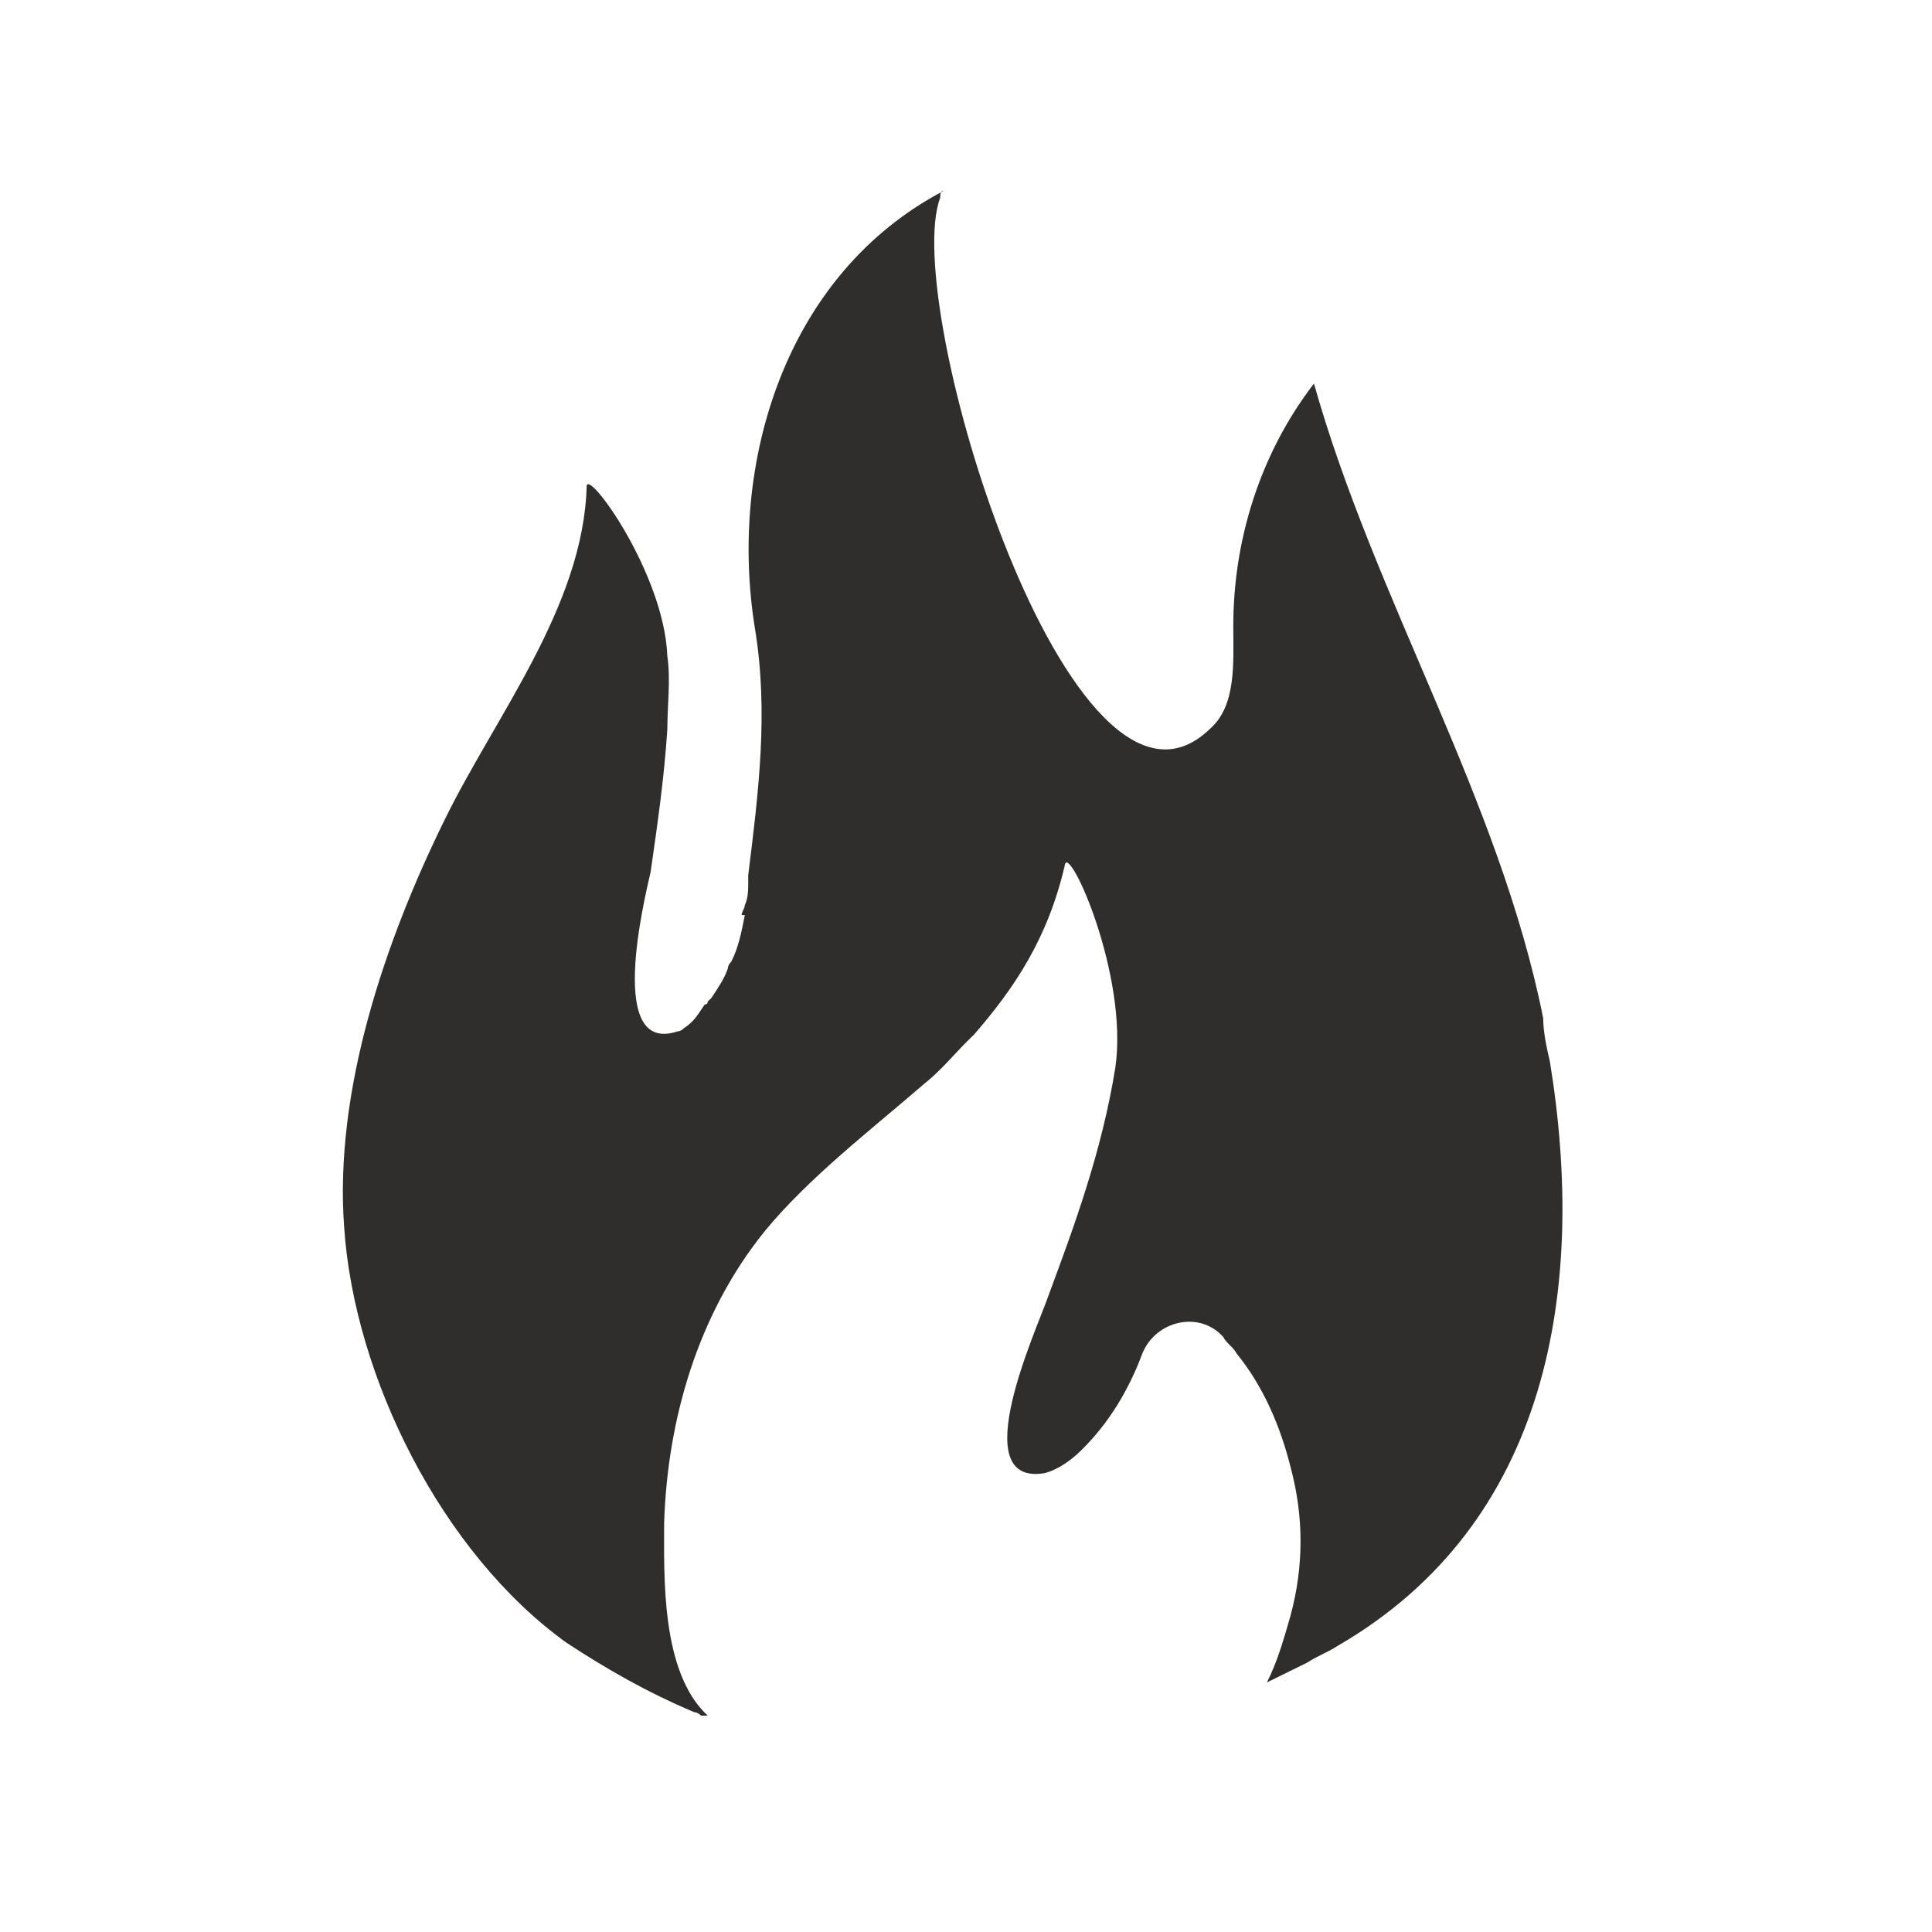 <svg xmlns="http://www.w3.org/2000/svg" xmlns:xlink="http://www.w3.org/1999/xlink" width="50" zoomAndPan="magnify" viewBox="0 0 37.5 37.5" height="50" preserveAspectRatio="xMidYMid meet" version="1.0"><defs><clipPath id="b7aee00a6b"><path d="M 6.457 3.699 L 30.883 3.699 L 30.883 33.305 L 6.457 33.305 Z M 6.457 3.699 " clip-rule="nonzero"/></clipPath></defs><g clip-path="url(#b7aee00a6b)"><path fill="#2f2e2d" d="M 30.082 20.598 C 30.02 20.34 29.953 20.02 29.953 19.762 C 29.102 15.504 26.684 11.637 25.504 7.445 C 24.461 8.801 23.938 10.477 23.938 12.152 C 23.938 12.859 24.004 13.699 23.48 14.152 C 20.801 16.73 17.465 5.898 18.25 3.836 C 18.25 3.77 18.25 3.707 18.312 3.707 C 15.242 5.32 14.129 8.992 14.656 12.215 C 14.918 13.828 14.723 15.375 14.523 16.988 C 14.523 17.055 14.523 17.117 14.523 17.117 C 14.523 17.246 14.523 17.441 14.457 17.566 C 14.457 17.633 14.395 17.699 14.395 17.762 C 14.395 17.762 14.395 17.762 14.457 17.762 C 14.395 18.086 14.328 18.406 14.195 18.664 C 14.195 18.664 14.129 18.727 14.129 18.793 C 14.066 18.988 13.934 19.18 13.805 19.375 L 13.738 19.438 C 13.738 19.5 13.676 19.5 13.676 19.5 C 13.543 19.695 13.477 19.824 13.281 19.953 C 13.281 19.953 13.215 20.02 13.148 20.02 C 11.777 20.473 12.496 17.504 12.629 16.922 C 12.758 16.02 12.891 15.117 12.953 14.152 C 12.953 13.699 13.02 13.184 12.953 12.734 C 12.891 11.121 11.387 9.059 11.387 9.445 C 11.32 11.766 9.621 13.895 8.641 15.891 C 7.465 18.277 6.484 21.18 6.68 23.82 C 6.875 26.727 8.574 30.141 10.992 31.883 C 11.777 32.398 12.562 32.848 13.477 33.234 C 13.543 33.234 13.609 33.301 13.609 33.301 L 13.738 33.301 C 12.824 32.461 12.891 30.594 12.891 29.562 C 12.953 27.562 13.543 25.5 14.852 23.887 C 15.703 22.855 16.879 21.953 17.922 21.051 C 18.25 20.793 18.512 20.473 18.773 20.211 C 18.84 20.148 18.84 20.148 18.902 20.086 C 19.688 19.18 20.34 18.215 20.668 16.793 C 20.734 16.344 21.91 18.922 21.648 20.727 C 21.387 22.34 20.867 23.758 20.34 25.176 C 20.145 25.754 18.707 28.852 20.273 28.594 C 20.539 28.527 20.801 28.336 20.996 28.141 C 21.52 27.625 21.91 26.98 22.172 26.273 C 22.434 25.629 23.281 25.434 23.742 25.949 C 23.809 26.078 23.938 26.145 24.004 26.273 C 24.527 26.918 24.852 27.691 25.047 28.465 C 25.309 29.434 25.309 30.398 25.047 31.367 C 24.918 31.816 24.789 32.27 24.59 32.656 C 24.852 32.527 25.113 32.398 25.375 32.27 C 25.57 32.141 25.77 32.074 25.965 31.945 C 30.082 29.562 30.801 24.984 30.082 20.598 " fill-opacity="1" fill-rule="nonzero"/></g></svg>